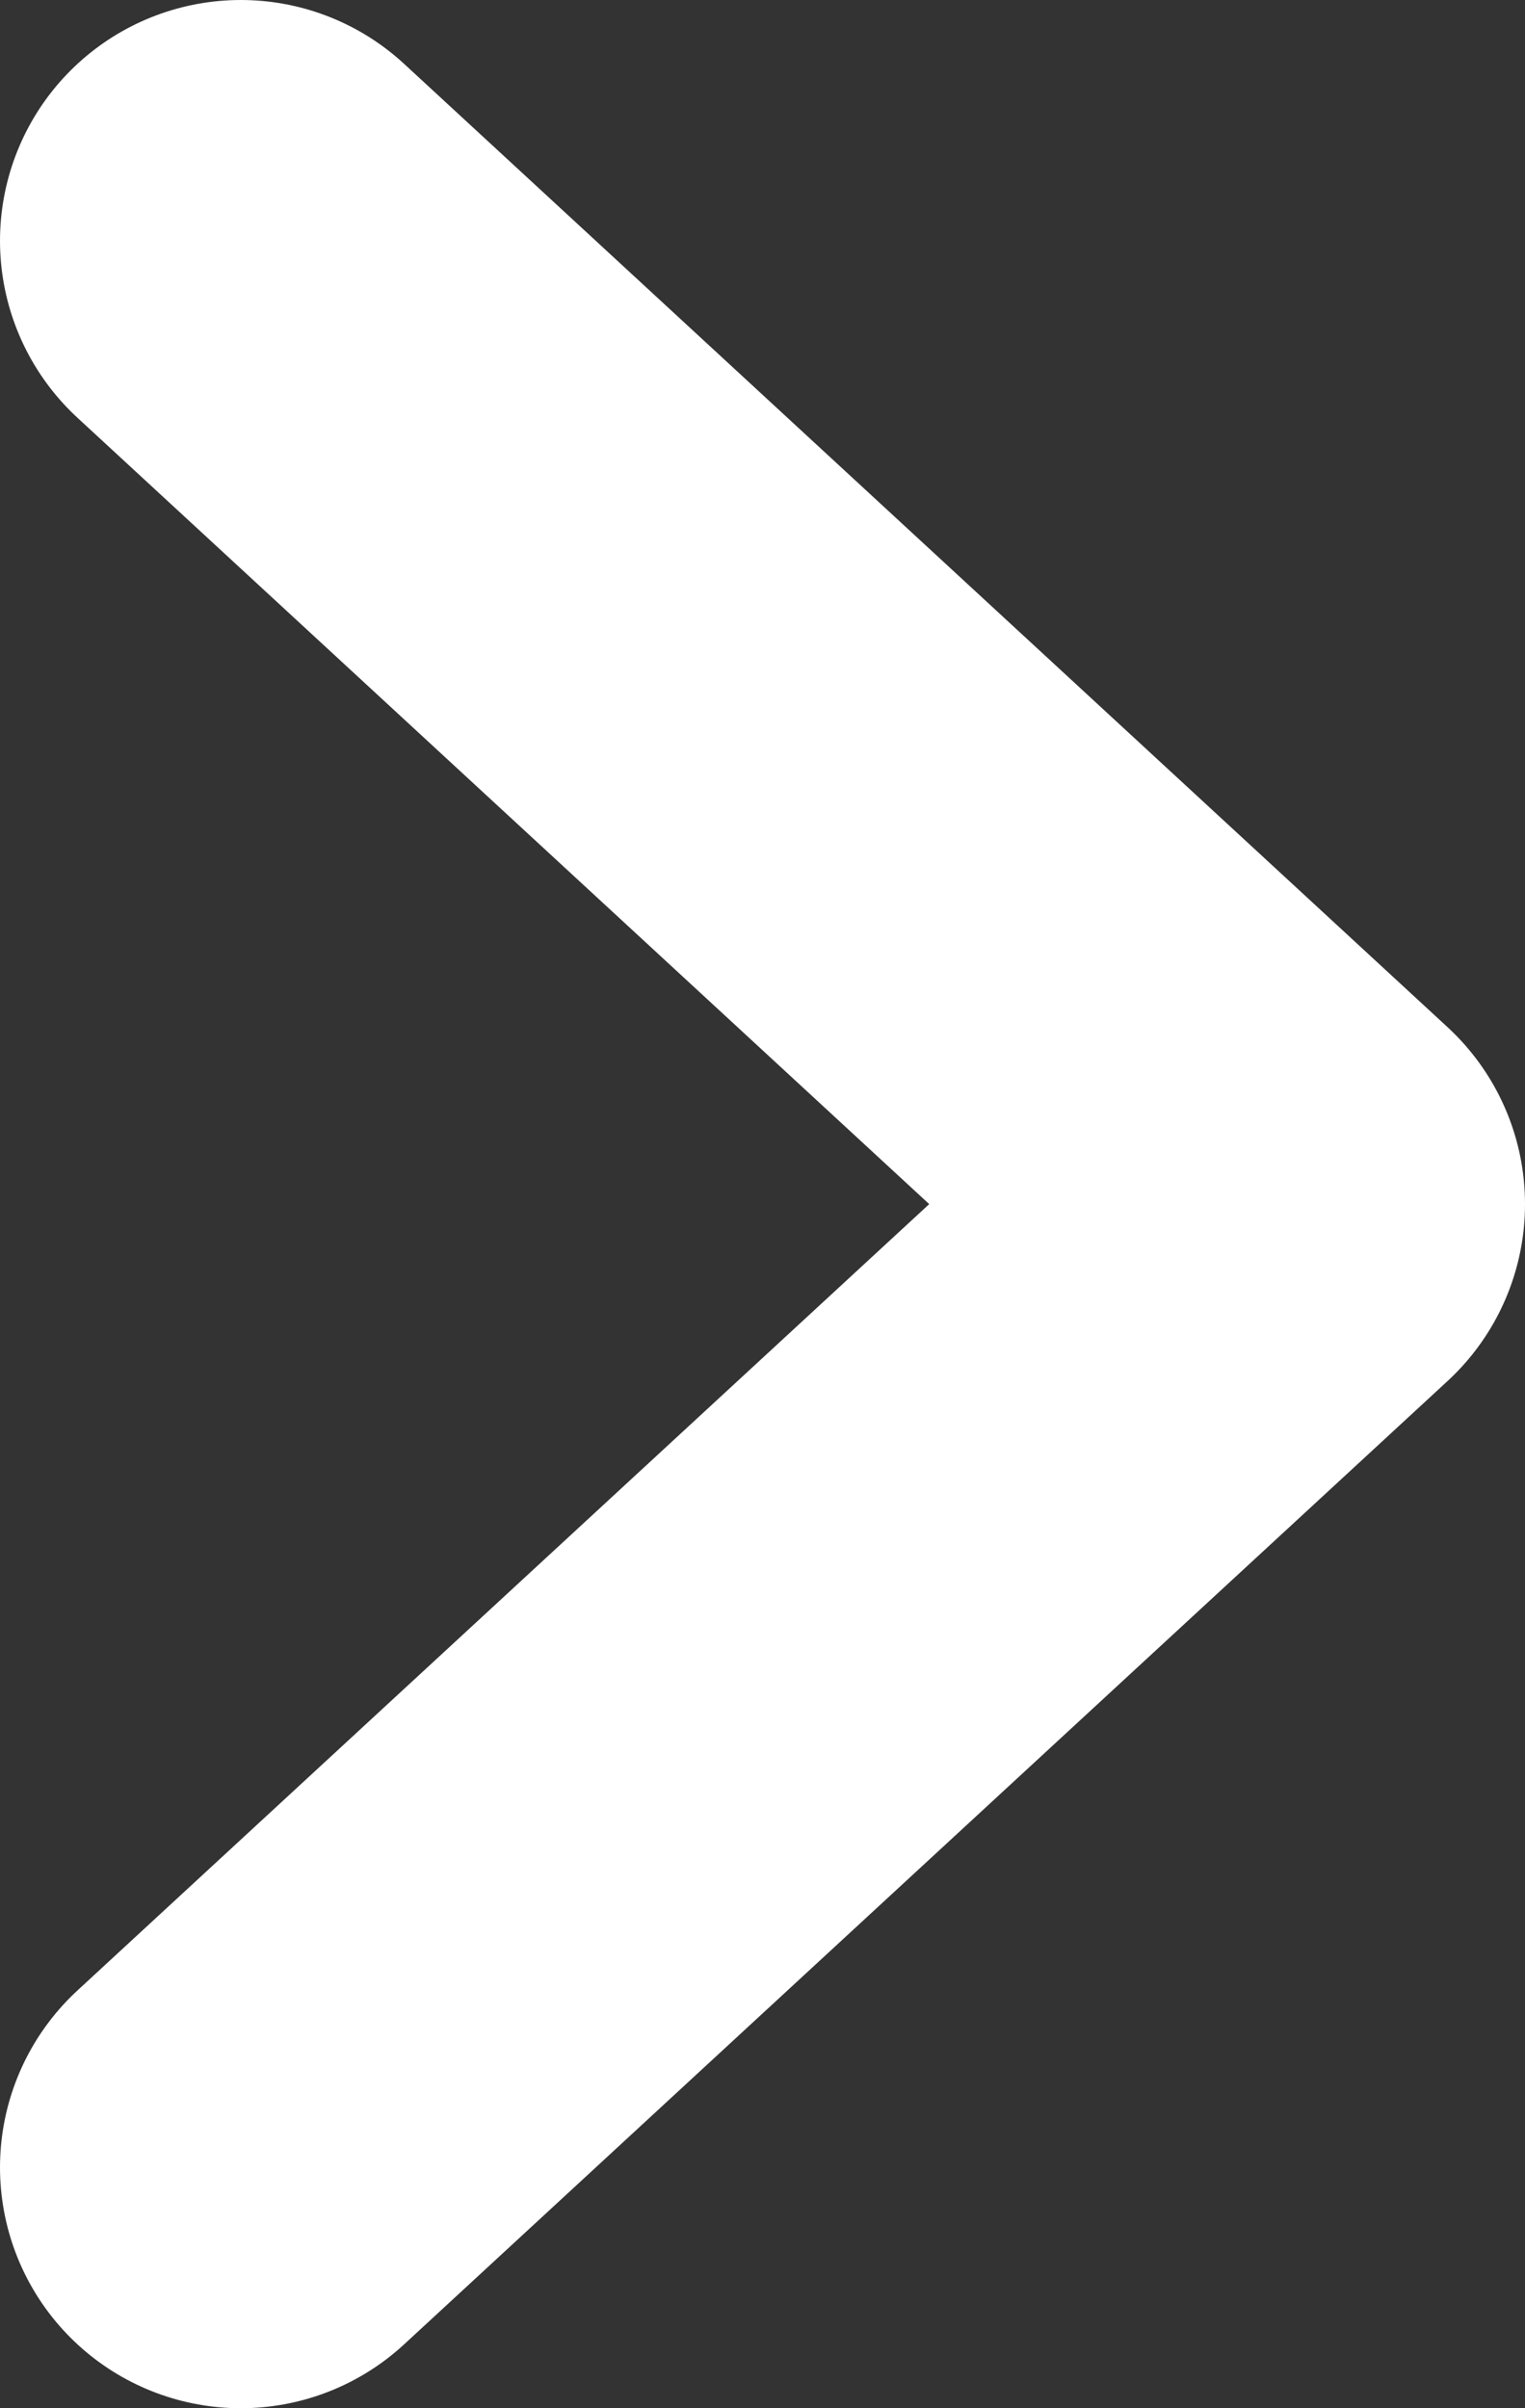 <svg xmlns="http://www.w3.org/2000/svg" data-name="レイヤー 2" viewBox="0 0 19 30"><rect x="0" y="0" width="19" height="30" fill="#333333" stroke="none"/><path d="m3 3 13 12L3 27" data-name="03_EXP_back" style="fill:none;stroke:#fff;stroke-linecap:round;stroke-linejoin:round;stroke-width:6px"/></svg>